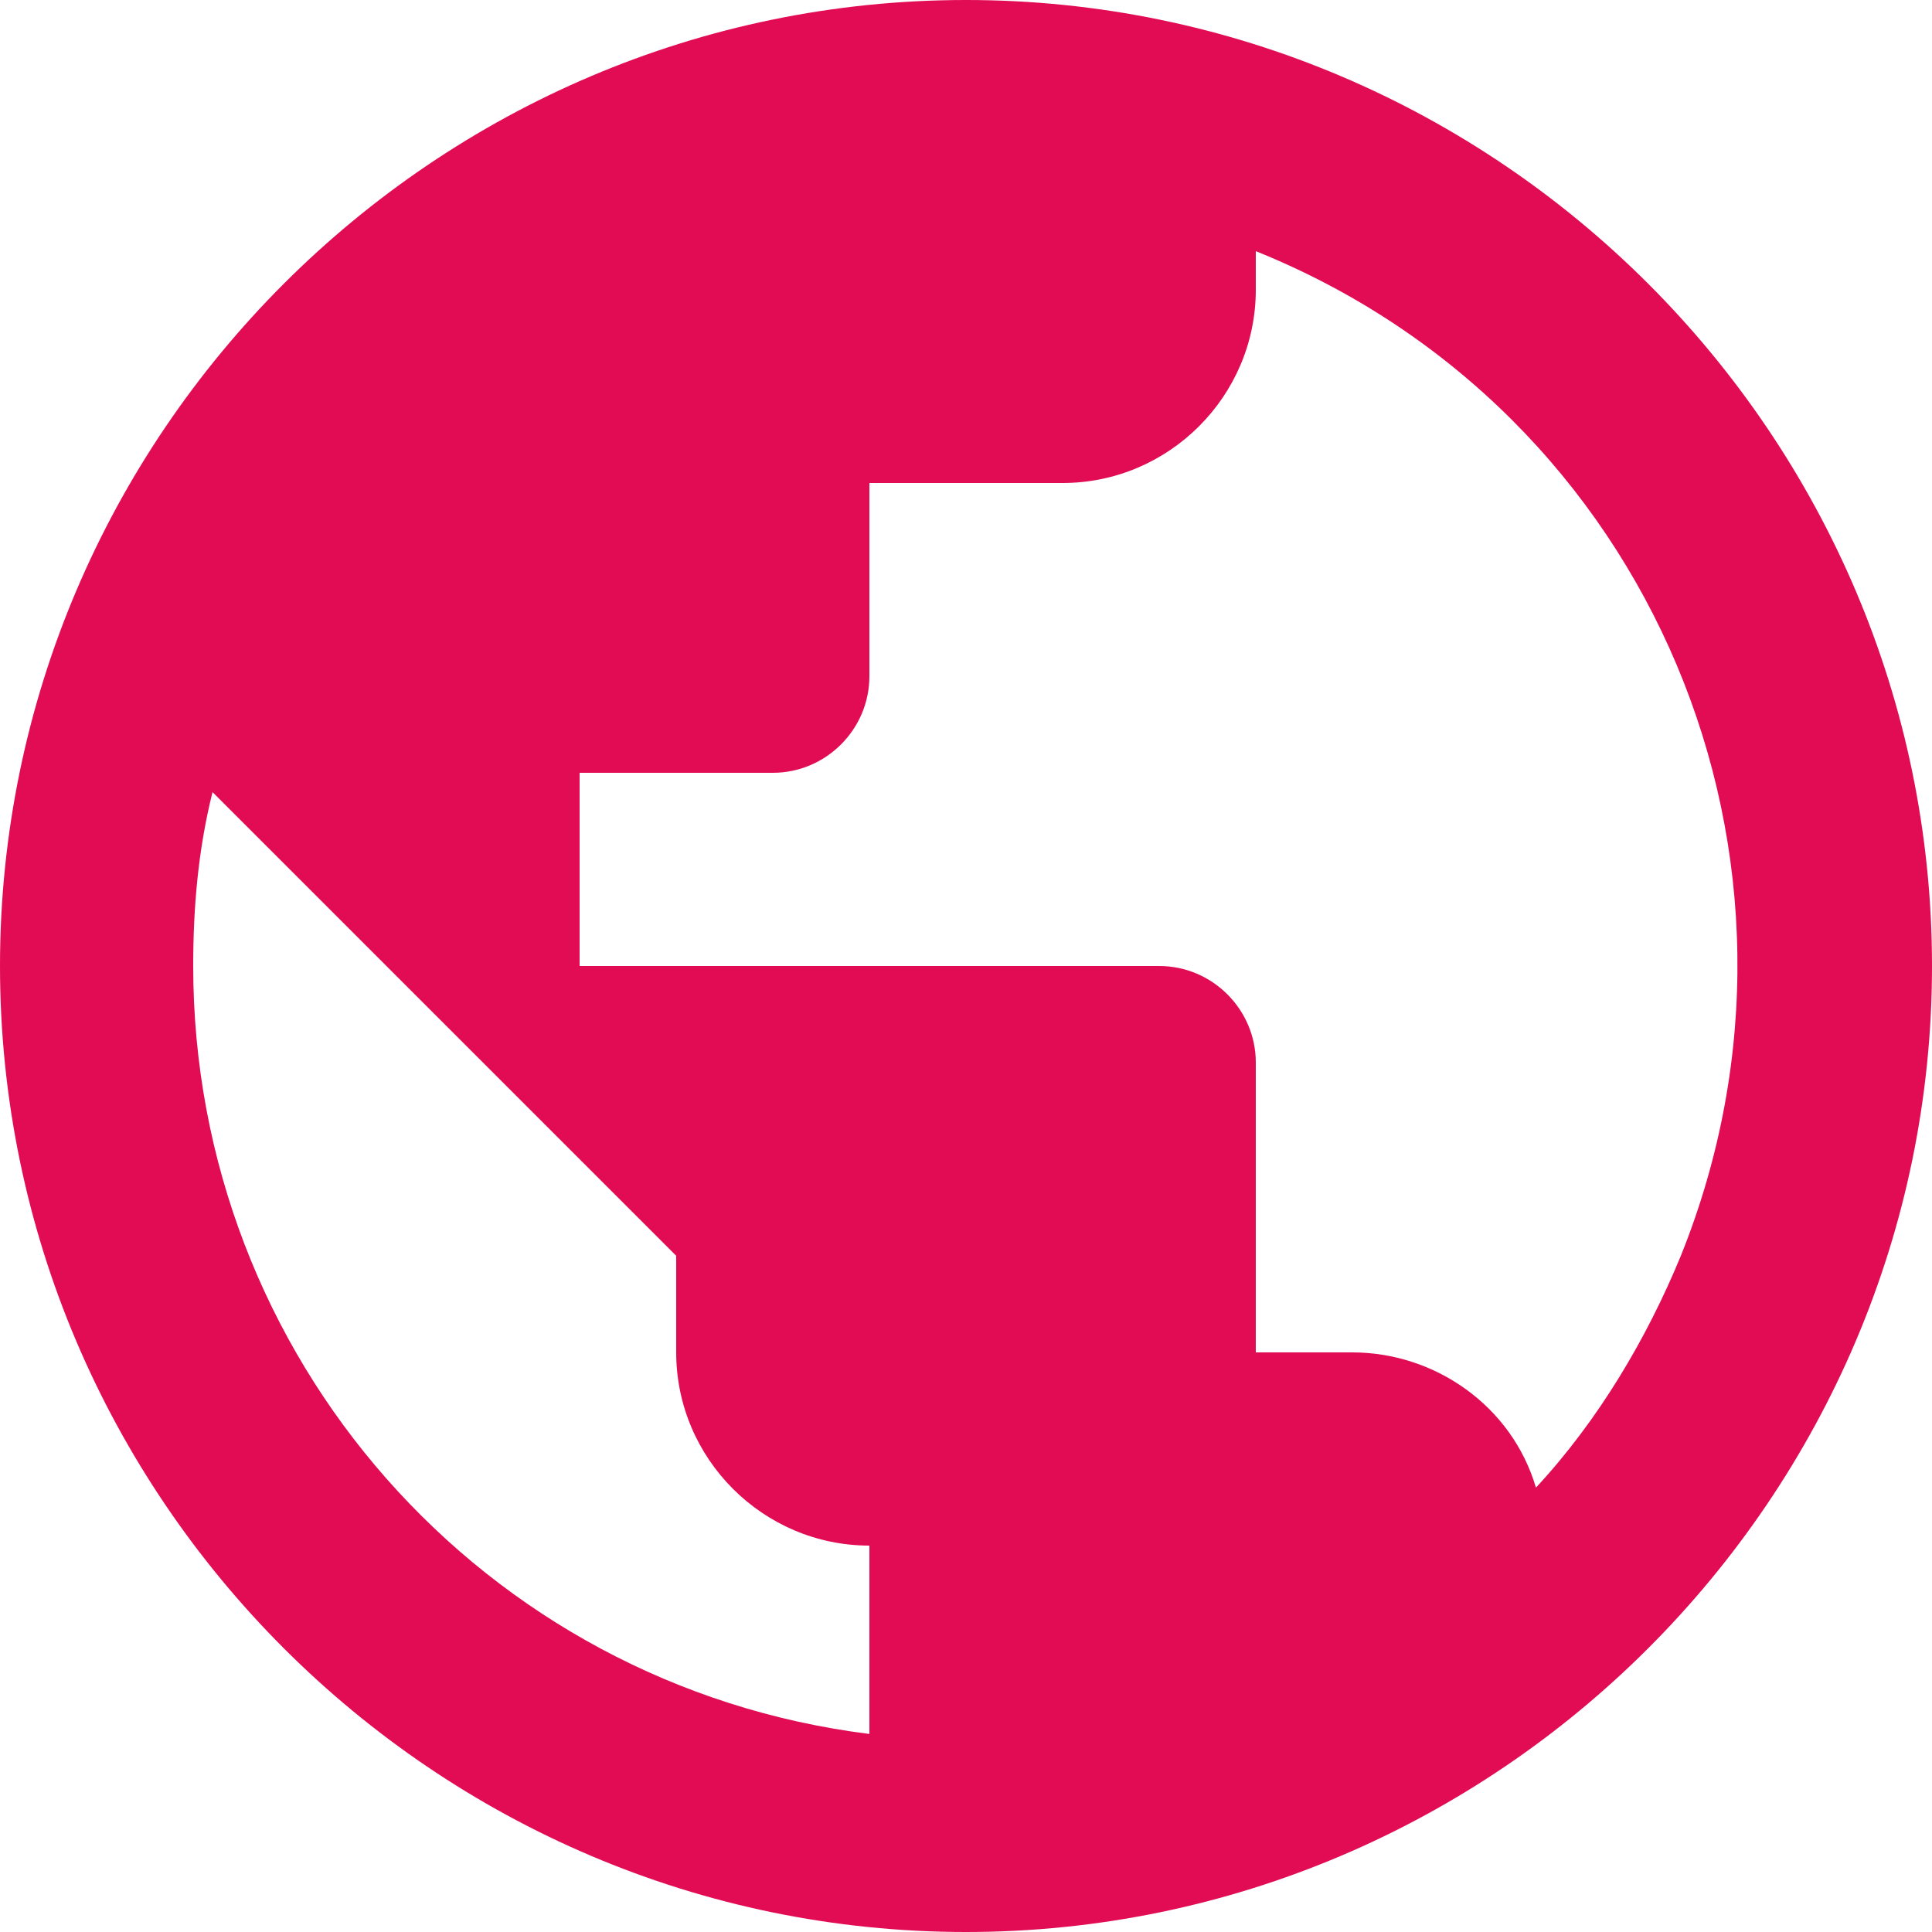 <?xml version="1.0" encoding="utf-8"?>
<!-- Generator: Adobe Illustrator 24.0.2, SVG Export Plug-In . SVG Version: 6.00 Build 0)  -->
<svg version="1.1" id="Livello_1" xmlns="http://www.w3.org/2000/svg" xmlns:xlink="http://www.w3.org/1999/xlink" x="0px" y="0px"
	 viewBox="0 0 40 40" style="enable-background:new 0 0 40 40;" xml:space="preserve">
<style type="text/css">
	.st0{fill:#E20C54;}
</style>
<path id="Icon_material-public" class="st0" d="M20,0C9,0,0,9,0,20s9,20,20,20s20-9,20-20C40,9,31,0,20,0z M18,35.9
	c-8-1-14-7.8-14-15.9c0-1.2,0.1-2.4,0.4-3.6L14,26v2c0,2.2,1.8,4,4,4V35.9z M31.8,30.8C31.3,29.1,29.7,28,28,28h-2v-6
	c0-1.1-0.9-2-2-2H12v-4h4c1.1,0,2-0.9,2-2v-4h4c2.2,0,4-1.8,4-4V5.2c8.2,3.3,12.1,12.6,8.8,20.8C34.1,27.7,33.1,29.4,31.8,30.8z"/>
</svg>
